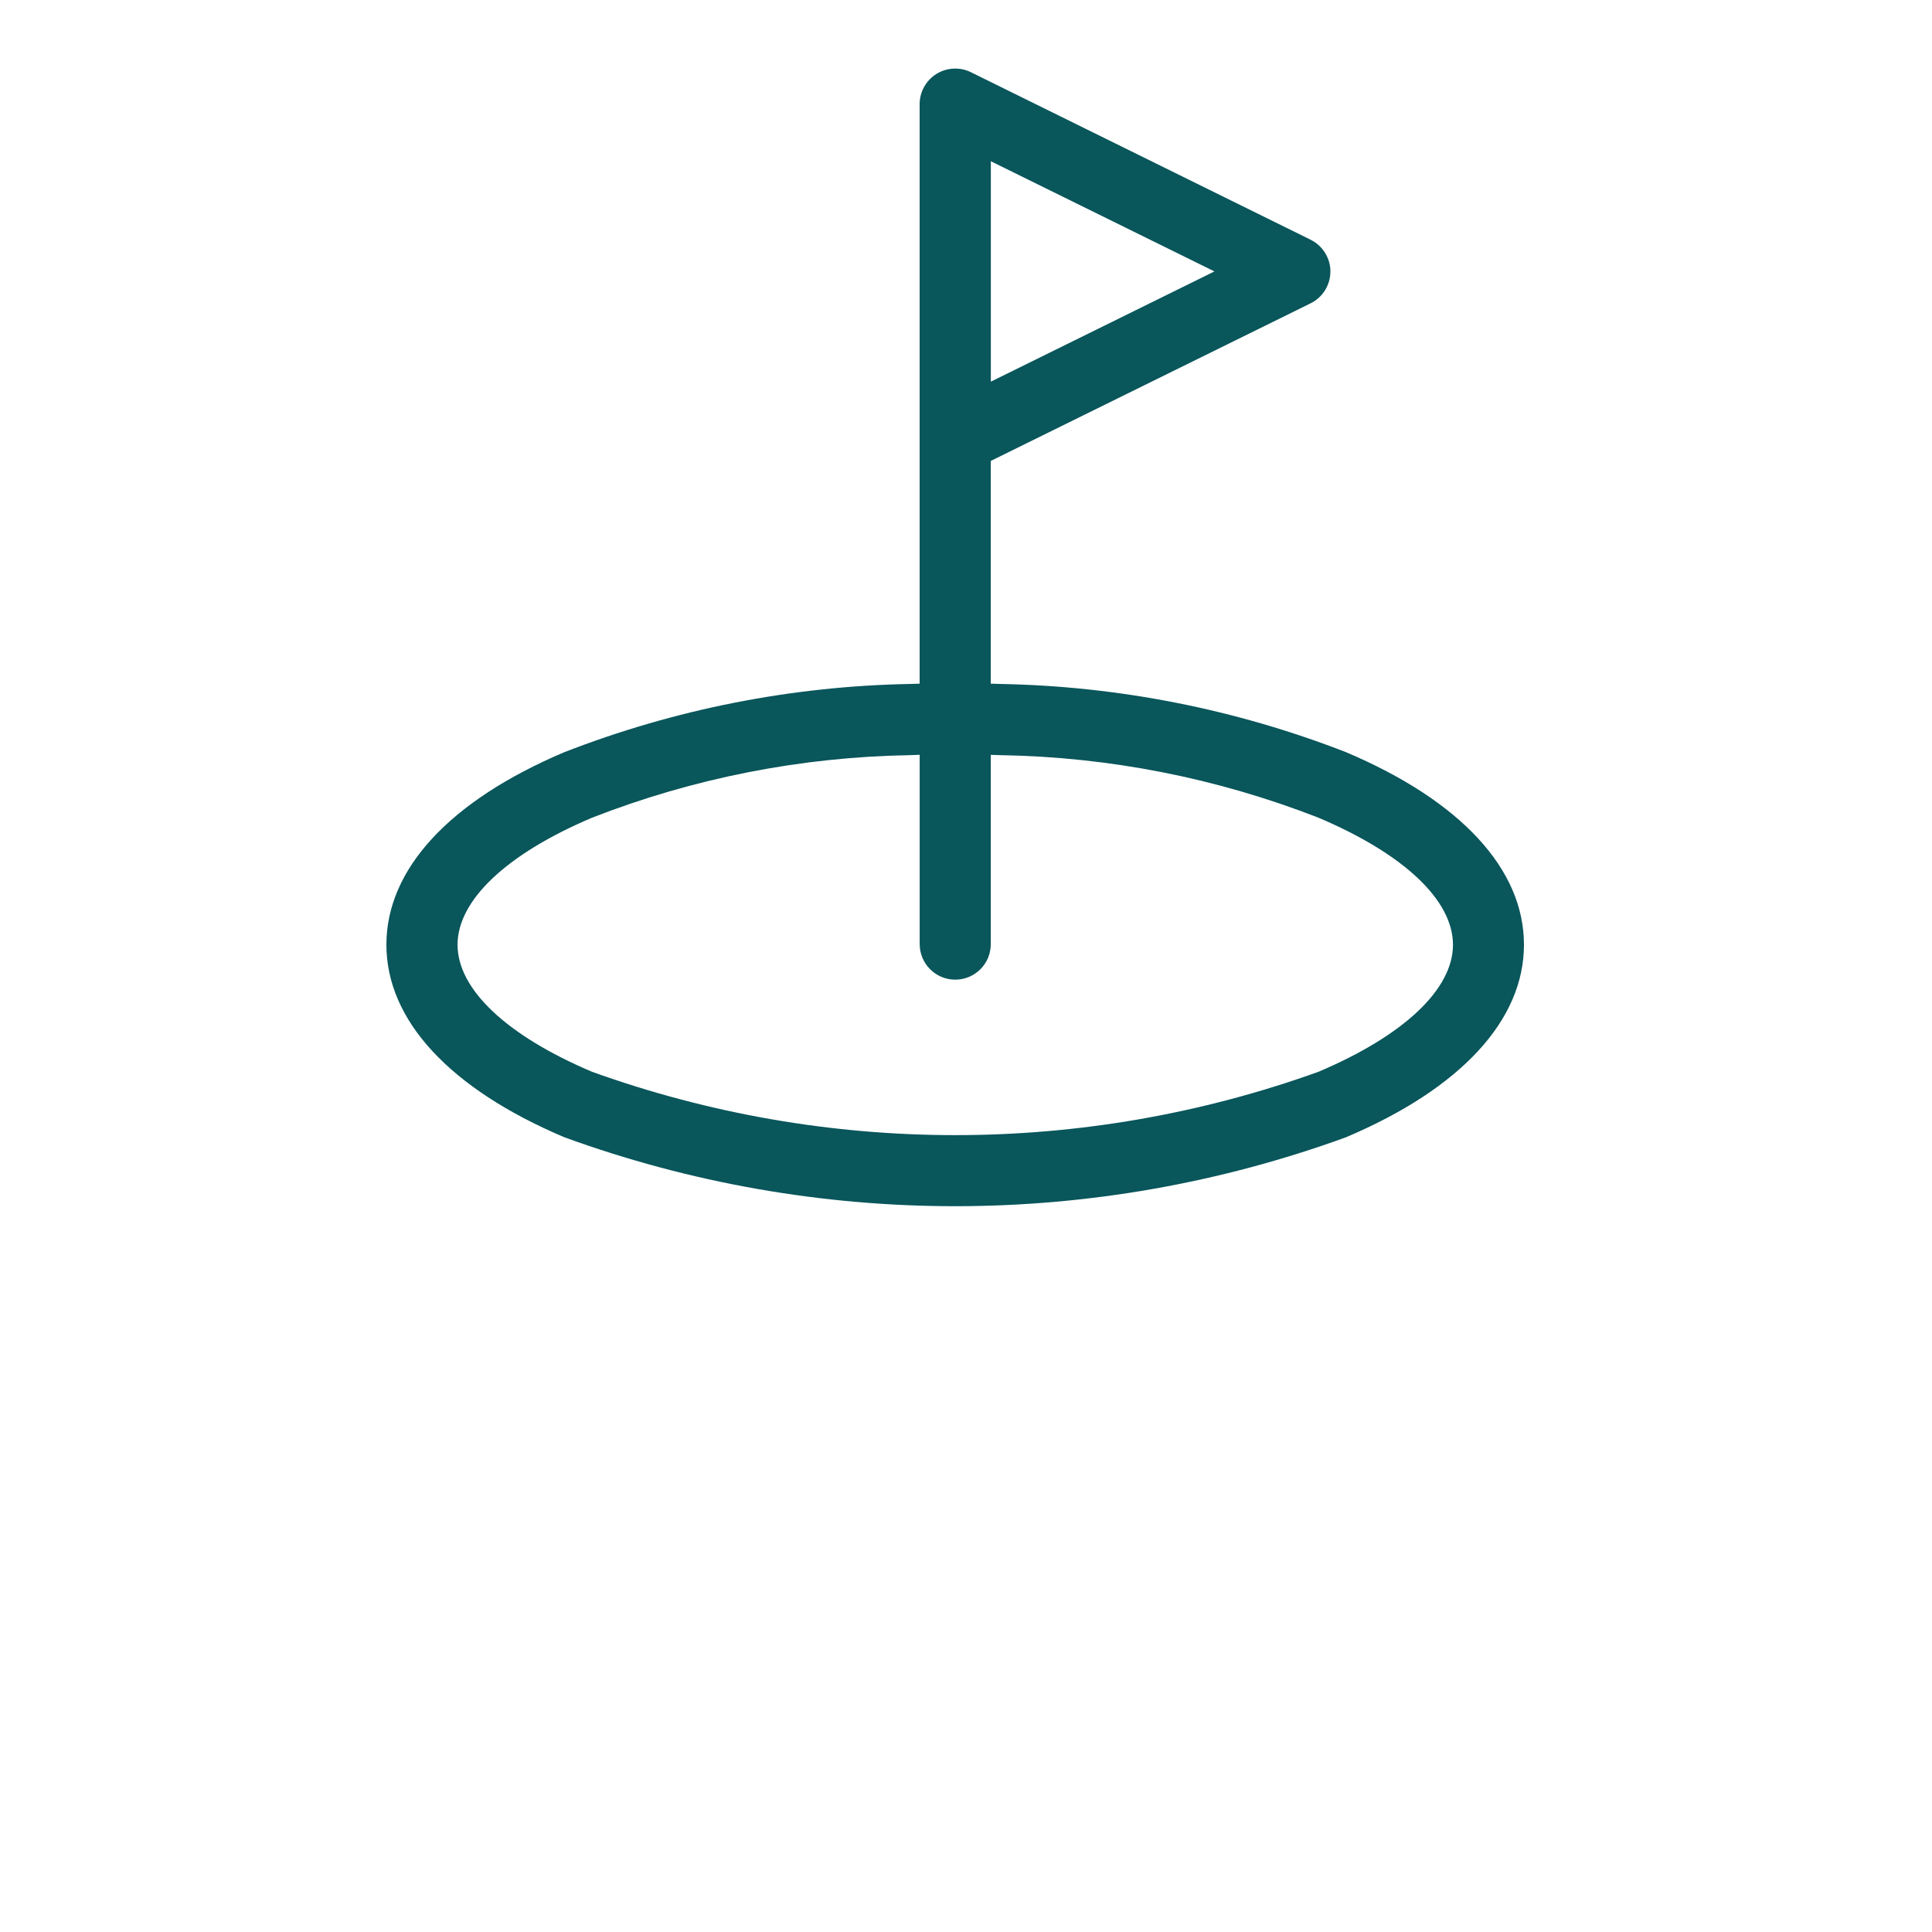 <svg width="70" height="70" viewBox="0 0 70 70" fill="none" xmlns="http://www.w3.org/2000/svg">
<g clip-path="url(#clip0_326_660)">
<mask id="mask0_326_660" style="mask-type:luminance" maskUnits="userSpaceOnUse" x="0" y="-1" width="70" height="71">
<path d="M70 -0H0V69.999H70V-0Z" fill="white"/>
</mask>
<g mask="url(#mask0_326_660)">
<path d="M47.481 8.683L35.177 2.616C34.981 2.52 34.764 2.475 34.545 2.486C34.327 2.497 34.115 2.563 33.929 2.678C33.743 2.794 33.59 2.955 33.483 3.146C33.377 3.337 33.321 3.551 33.32 3.77V24.77L32.983 24.781C28.69 24.858 24.445 25.696 20.444 27.254C16.288 29.015 14 31.492 14 34.228C14 36.964 16.289 39.442 20.444 41.204C29.592 44.536 39.623 44.536 48.771 41.204C52.928 39.442 55.216 36.965 55.216 34.228C55.216 31.491 52.927 29.015 48.771 27.254C44.77 25.696 40.525 24.858 36.232 24.781L35.896 24.77V16.701L47.481 10.992C47.697 10.886 47.88 10.723 48.007 10.518C48.135 10.314 48.203 10.079 48.203 9.838C48.203 9.597 48.135 9.362 48.007 9.158C47.88 8.954 47.697 8.79 47.481 8.684V8.683ZM36.261 27.361C40.202 27.426 44.099 28.194 47.77 29.627C50.868 30.939 52.644 32.617 52.644 34.23C52.644 35.842 50.867 37.521 47.77 38.833C39.264 41.893 29.958 41.893 21.451 38.833C18.354 37.521 16.578 35.843 16.578 34.23C16.578 32.616 18.355 30.938 21.451 29.627C25.123 28.193 29.02 27.426 32.961 27.361L33.322 27.347V34.207C33.322 34.549 33.458 34.877 33.7 35.118C33.941 35.36 34.269 35.495 34.61 35.495C34.952 35.495 35.279 35.36 35.521 35.118C35.763 34.877 35.898 34.549 35.898 34.207V27.35L36.261 27.361ZM35.9 13.828V5.842L44.001 9.834L35.9 13.828Z" fill="#09565B"/>
</g>
</g>
<defs>
<clipPath id="clip0_326_660">
<rect width="70" height="70" fill="white" transform="translate(0 -0)"/>
</clipPath>
</defs>
</svg>
